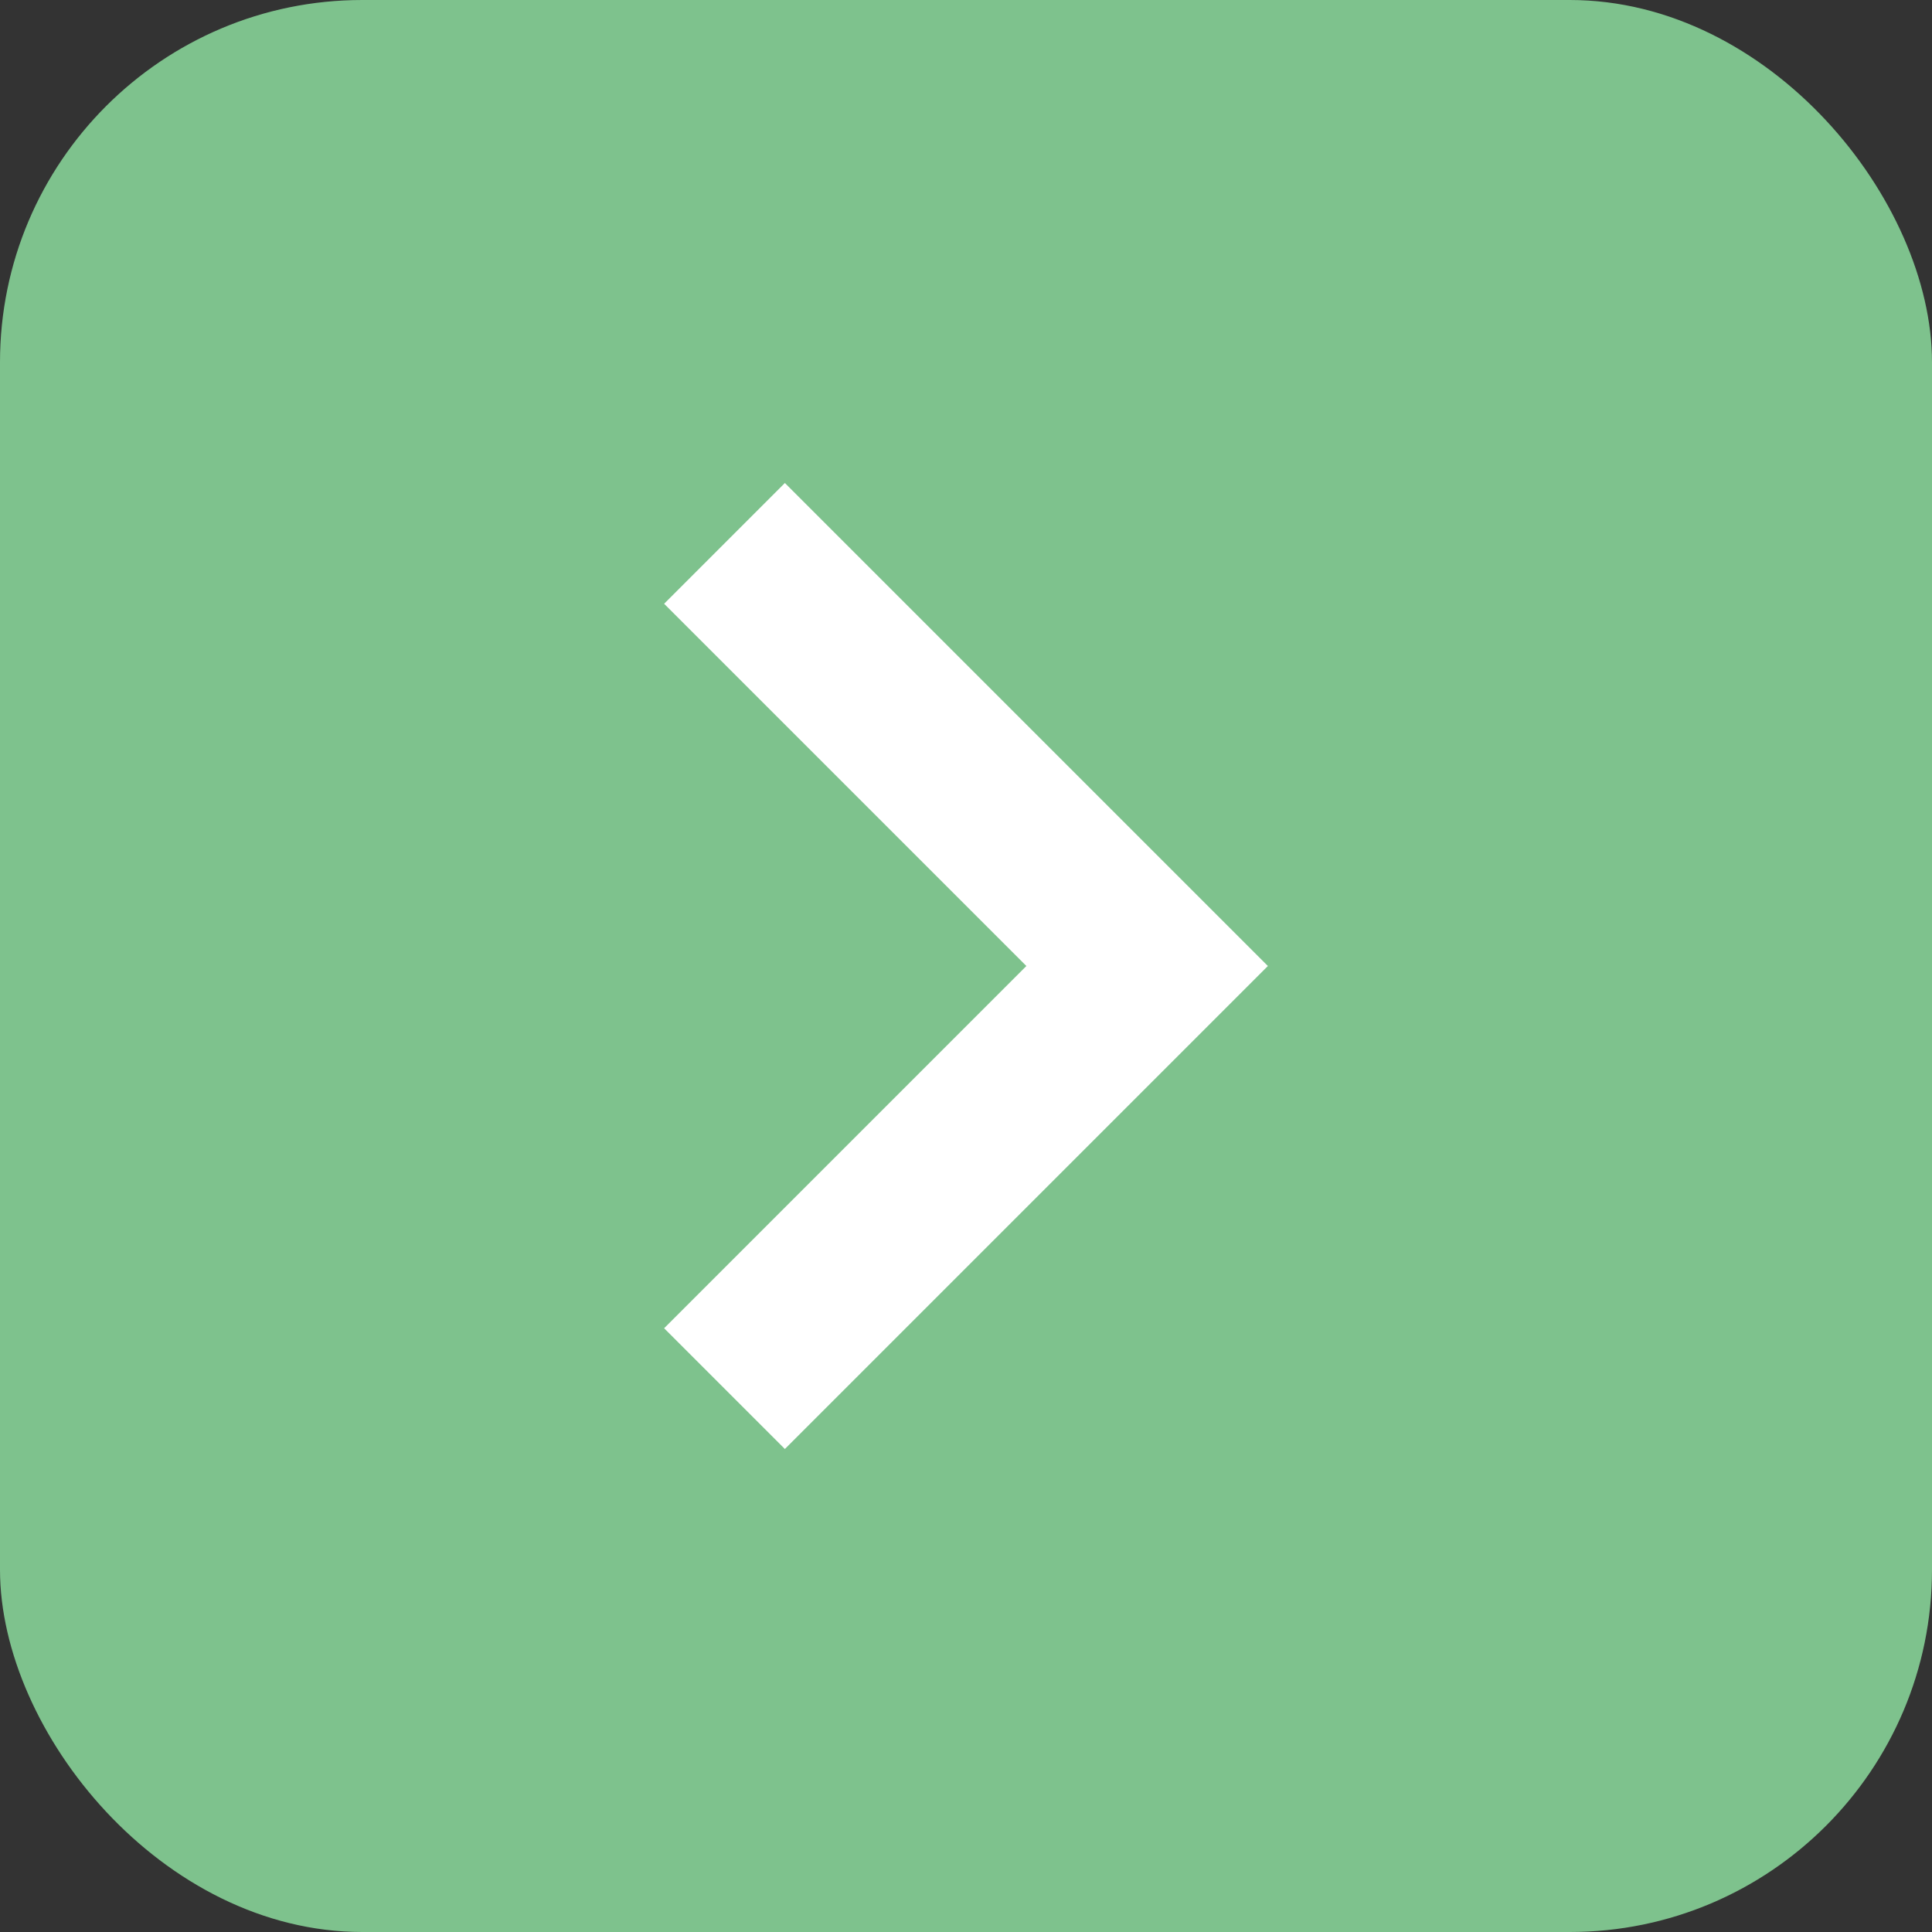 <svg id="link" xmlns="http://www.w3.org/2000/svg" width="16" height="16" viewBox="0 0 16 16">
  <rect x="0" y="0" width="16" height="16" fill="#333333" stroke="none"/>
  <rect id="長方形_11459" data-name="長方形 11459" width="16" height="16" rx="3" fill="#7ec28d"/>
  <path id="arrow-right" d="M11.5,6l4,4-4,4-1-1,3-3-3-3Z" transform="translate(-5 -2)" fill="#fff" fill-rule="evenodd"/>
</svg>
